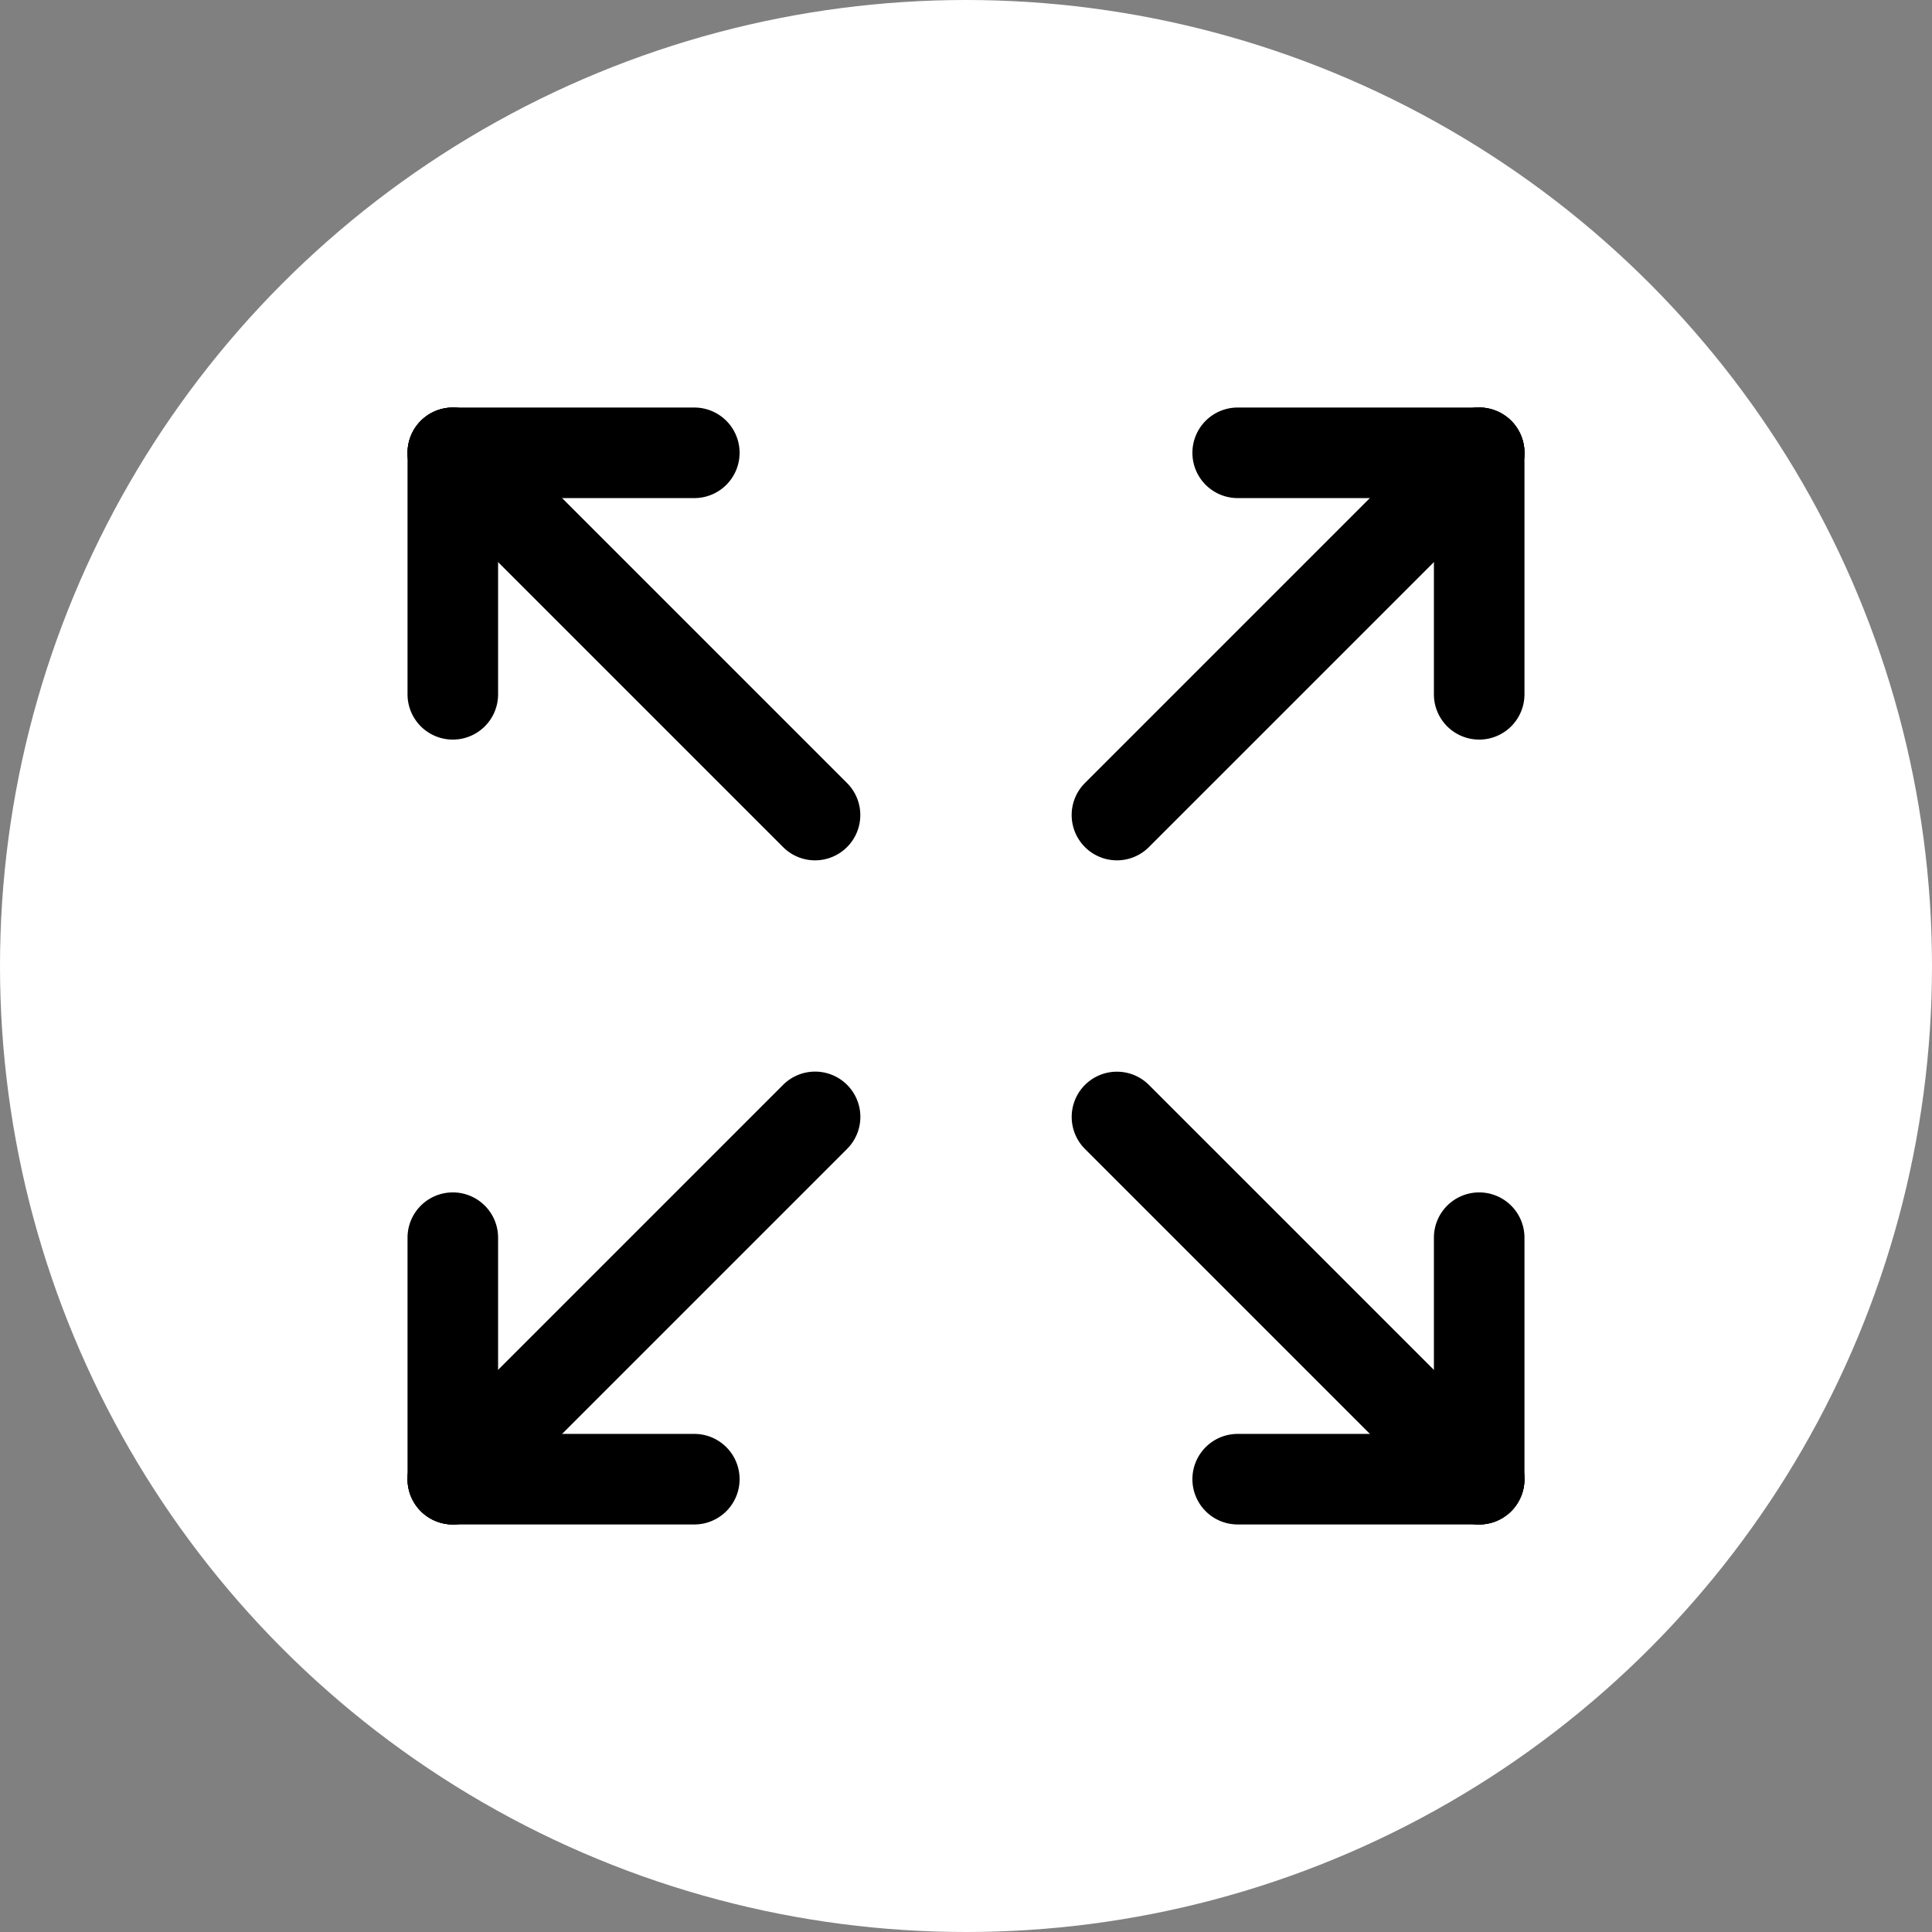 <svg xmlns="http://www.w3.org/2000/svg" width="32" height="32" viewBox="0 0 32 32">
  <rect x="0" y="0" width="32" height="32" fill="#808080" stroke="none"/>
  <g id="グループ_18553" data-name="グループ 18553" transform="translate(-1091 -1289)">
    <circle id="楕円形_716" data-name="楕円形 716" cx="16" cy="16" r="16" transform="translate(1091 1289)" fill="#fff"/>
    <g id="グループ_48" data-name="グループ 48" transform="translate(903 957)">
      <g id="グループ_44" data-name="グループ 44">
        <path id="線_70" data-name="線 70" d="M4,.75H0A.75.75,0,0,1-.75,0,.75.75,0,0,1,0-.75H4A.75.75,0,0,1,4.75,0,.75.75,0,0,1,4,.75Z" transform="translate(208.5 339.5)"/>
        <path id="線_71" data-name="線 71" d="M0,4.75A.75.75,0,0,1-.75,4V0A.75.75,0,0,1,0-.75.75.75,0,0,1,.75,0V4A.75.75,0,0,1,0,4.75Z" transform="translate(212.5 339.5)"/>
      </g>
      <g id="グループ_45" data-name="グループ 45">
        <path id="線_72" data-name="線 72" d="M0,4.75A.75.75,0,0,1-.75,4V0A.75.75,0,0,1,0-.75.75.75,0,0,1,.75,0V4A.75.75,0,0,1,0,4.75Z" transform="translate(212.5 352.5)"/>
        <path id="線_73" data-name="線 73" d="M4,.75H0A.75.75,0,0,1-.75,0,.75.75,0,0,1,0-.75H4A.75.75,0,0,1,4.75,0,.75.75,0,0,1,4,.75Z" transform="translate(208.5 356.5)"/>
      </g>
      <g id="グループ_46" data-name="グループ 46">
        <path id="線_74" data-name="線 74" d="M4,.75H0A.75.75,0,0,1-.75,0,.75.75,0,0,1,0-.75H4A.75.75,0,0,1,4.75,0,.75.75,0,0,1,4,.75Z" transform="translate(195.5 356.5)"/>
        <path id="線_75" data-name="線 75" d="M0,4.75A.75.75,0,0,1-.75,4V0A.75.75,0,0,1,0-.75.75.75,0,0,1,.75,0V4A.75.75,0,0,1,0,4.75Z" transform="translate(195.5 352.5)"/>
      </g>
      <g id="グループ_47" data-name="グループ 47">
        <path id="線_76" data-name="線 76" d="M0,4.75A.75.75,0,0,1-.75,4V0A.75.75,0,0,1,0-.75.75.75,0,0,1,.75,0V4A.75.75,0,0,1,0,4.75Z" transform="translate(195.5 339.5)"/>
        <path id="線_77" data-name="線 77" d="M4,.75H0A.75.75,0,0,1-.75,0,.75.75,0,0,1,0-.75H4A.75.75,0,0,1,4.75,0,.75.75,0,0,1,4,.75Z" transform="translate(195.5 339.5)"/>
      </g>
      <path id="線_78" data-name="線 78" d="M6,6.75a.748.748,0,0,1-.53-.22l-6-6A.75.75,0,0,1-.53-.53.75.75,0,0,1,.53-.53l6,6A.75.75,0,0,1,6,6.75Z" transform="translate(206.5 350.5)"/>
      <path id="線_79" data-name="線 79" d="M6,6.75a.748.748,0,0,1-.53-.22l-6-6A.75.75,0,0,1-.53-.53.75.75,0,0,1,.53-.53l6,6A.75.75,0,0,1,6,6.75Z" transform="translate(195.5 339.5)"/>
      <path id="線_80" data-name="線 80" d="M0,6.75a.748.748,0,0,1-.53-.22.75.75,0,0,1,0-1.061l6-6a.75.75,0,0,1,1.061,0A.75.75,0,0,1,6.53.53l-6,6A.748.748,0,0,1,0,6.75Z" transform="translate(195.5 350.5)"/>
      <path id="線_81" data-name="線 81" d="M0,6.75a.748.748,0,0,1-.53-.22.75.75,0,0,1,0-1.061l6-6a.75.75,0,0,1,1.061,0A.75.75,0,0,1,6.53.53l-6,6A.748.748,0,0,1,0,6.75Z" transform="translate(206.5 339.5)"/>
    </g>
  </g>
</svg>
